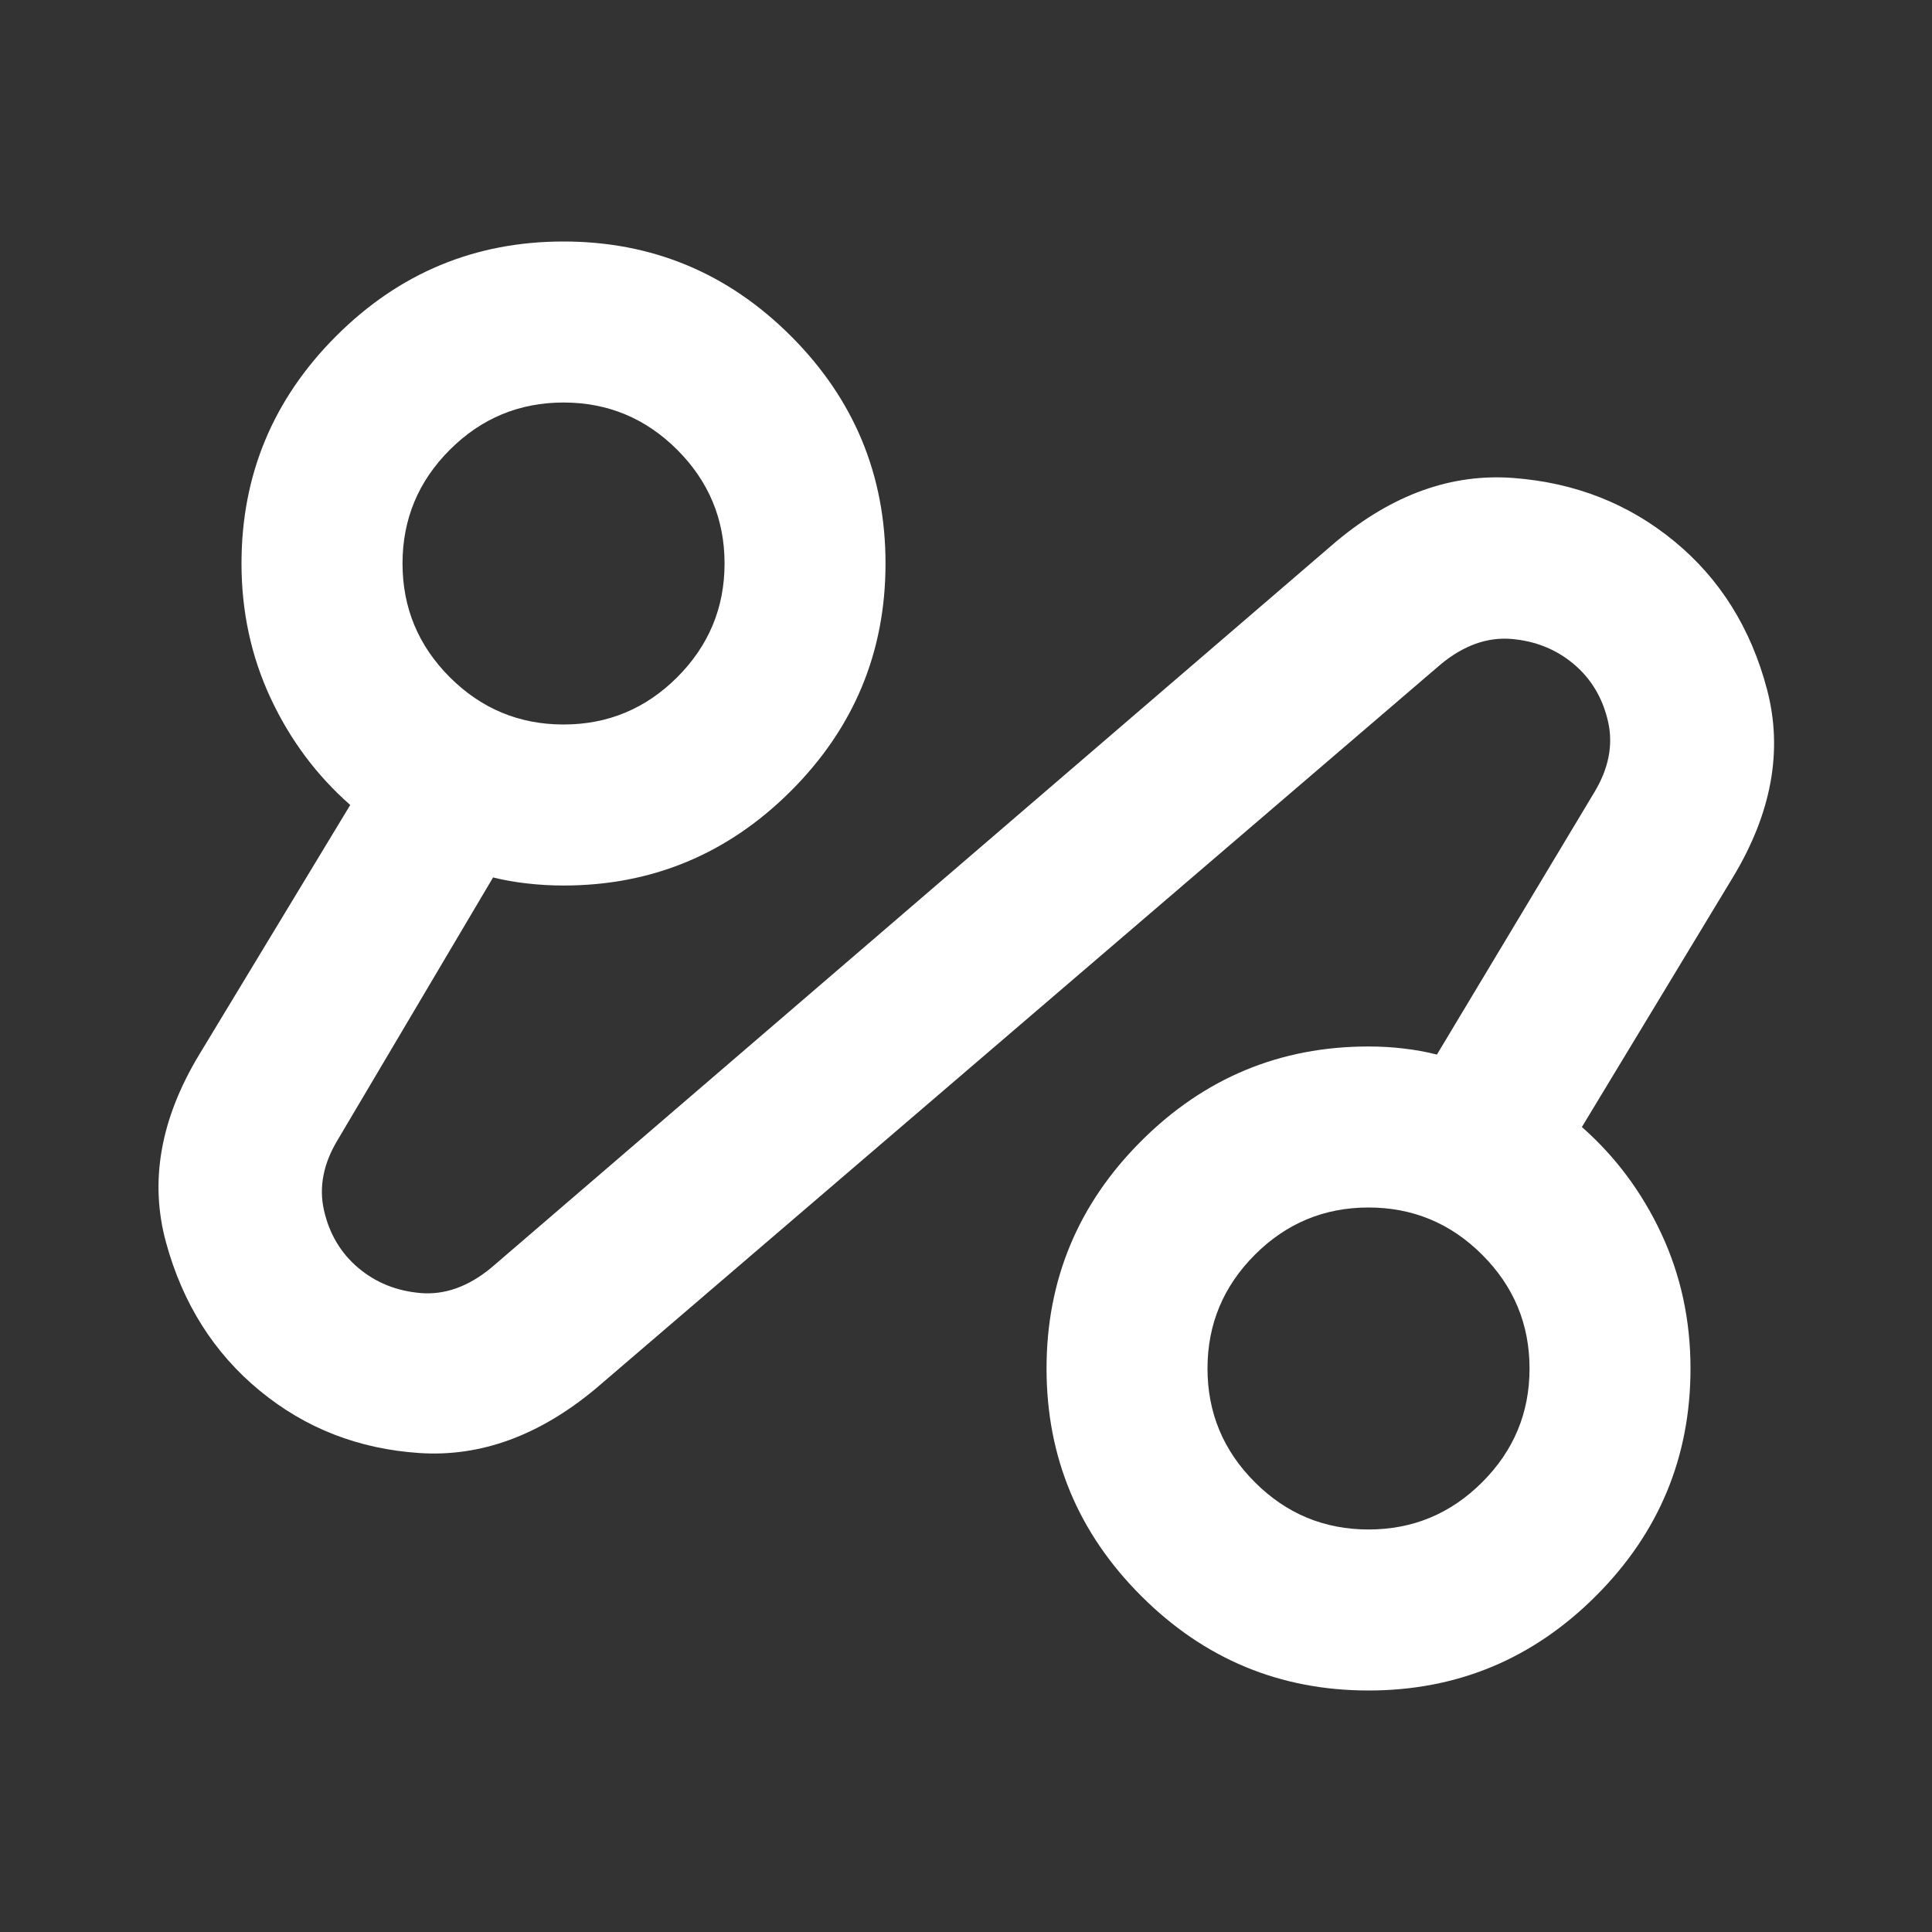 <svg width="32" height="32" viewBox="0 0 32 32" fill="none" xmlns="http://www.w3.org/2000/svg">
<rect x="0" y="0" width="32" height="32" fill="#333333" stroke="none"/>
<mask id="mask0_1210_986" style="mask-type:alpha" maskUnits="userSpaceOnUse" x="0" y="0" width="32" height="32">
<rect width="32" height="32" fill="#D9D9D9"/>
</mask>
<g mask="url(#mask0_1210_986)">
<path d="M9.867 23C8.934 23.778 7.962 24.133 6.95 24.067C5.939 24 5.056 23.656 4.301 23.033C3.545 22.411 3.028 21.594 2.751 20.583C2.473 19.572 2.656 18.533 3.3 17.467L5.801 13.333C5.245 12.844 4.806 12.256 4.484 11.567C4.162 10.878 4 10.133 4 9.333C4 7.867 4.523 6.611 5.567 5.567C6.612 4.522 7.867 4 9.334 4C10.8 4 12.056 4.522 13.101 5.567C14.145 6.611 14.667 7.867 14.667 9.333C14.667 10.8 14.145 12.056 13.101 13.1C12.056 14.144 10.8 14.667 9.334 14.667C9.134 14.667 8.934 14.656 8.734 14.633C8.534 14.611 8.345 14.578 8.167 14.533L5.601 18.867C5.356 19.267 5.278 19.661 5.367 20.05C5.456 20.439 5.645 20.756 5.934 21C6.223 21.244 6.567 21.383 6.967 21.417C7.367 21.45 7.756 21.311 8.134 21L22.134 8.967C23.067 8.189 24.045 7.839 25.067 7.917C26.089 7.994 26.978 8.344 27.734 8.967C28.489 9.589 29 10.406 29.267 11.417C29.534 12.428 29.345 13.467 28.701 14.533L26.201 18.667C26.756 19.156 27.195 19.744 27.517 20.433C27.839 21.122 28 21.867 28 22.667C28 24.133 27.478 25.389 26.434 26.433C25.389 27.478 24.134 28 22.667 28C21.201 28 19.945 27.478 18.901 26.433C17.856 25.389 17.334 24.133 17.334 22.667C17.334 21.2 17.856 19.944 18.901 18.9C19.945 17.856 21.201 17.333 22.667 17.333C22.867 17.333 23.062 17.344 23.25 17.367C23.439 17.389 23.623 17.422 23.8 17.467L26.401 13.133C26.645 12.733 26.723 12.339 26.634 11.95C26.545 11.561 26.356 11.244 26.067 11C25.778 10.756 25.434 10.617 25.034 10.583C24.634 10.55 24.245 10.689 23.867 11L9.867 23ZM22.667 25.333C23.401 25.333 24.028 25.072 24.55 24.55C25.073 24.028 25.334 23.4 25.334 22.667C25.334 21.933 25.073 21.306 24.55 20.783C24.028 20.261 23.401 20 22.667 20C21.934 20 21.306 20.261 20.784 20.783C20.262 21.306 20 21.933 20 22.667C20 23.4 20.262 24.028 20.784 24.55C21.306 25.072 21.934 25.333 22.667 25.333ZM9.334 12C10.067 12 10.695 11.739 11.217 11.217C11.739 10.694 12.001 10.067 12.001 9.333C12.001 8.6 11.739 7.972 11.217 7.45C10.695 6.928 10.067 6.667 9.334 6.667C8.601 6.667 7.973 6.928 7.45 7.45C6.928 7.972 6.667 8.6 6.667 9.333C6.667 10.067 6.928 10.694 7.45 11.217C7.973 11.739 8.601 12 9.334 12Z" fill="white"/>
</g>
</svg>

